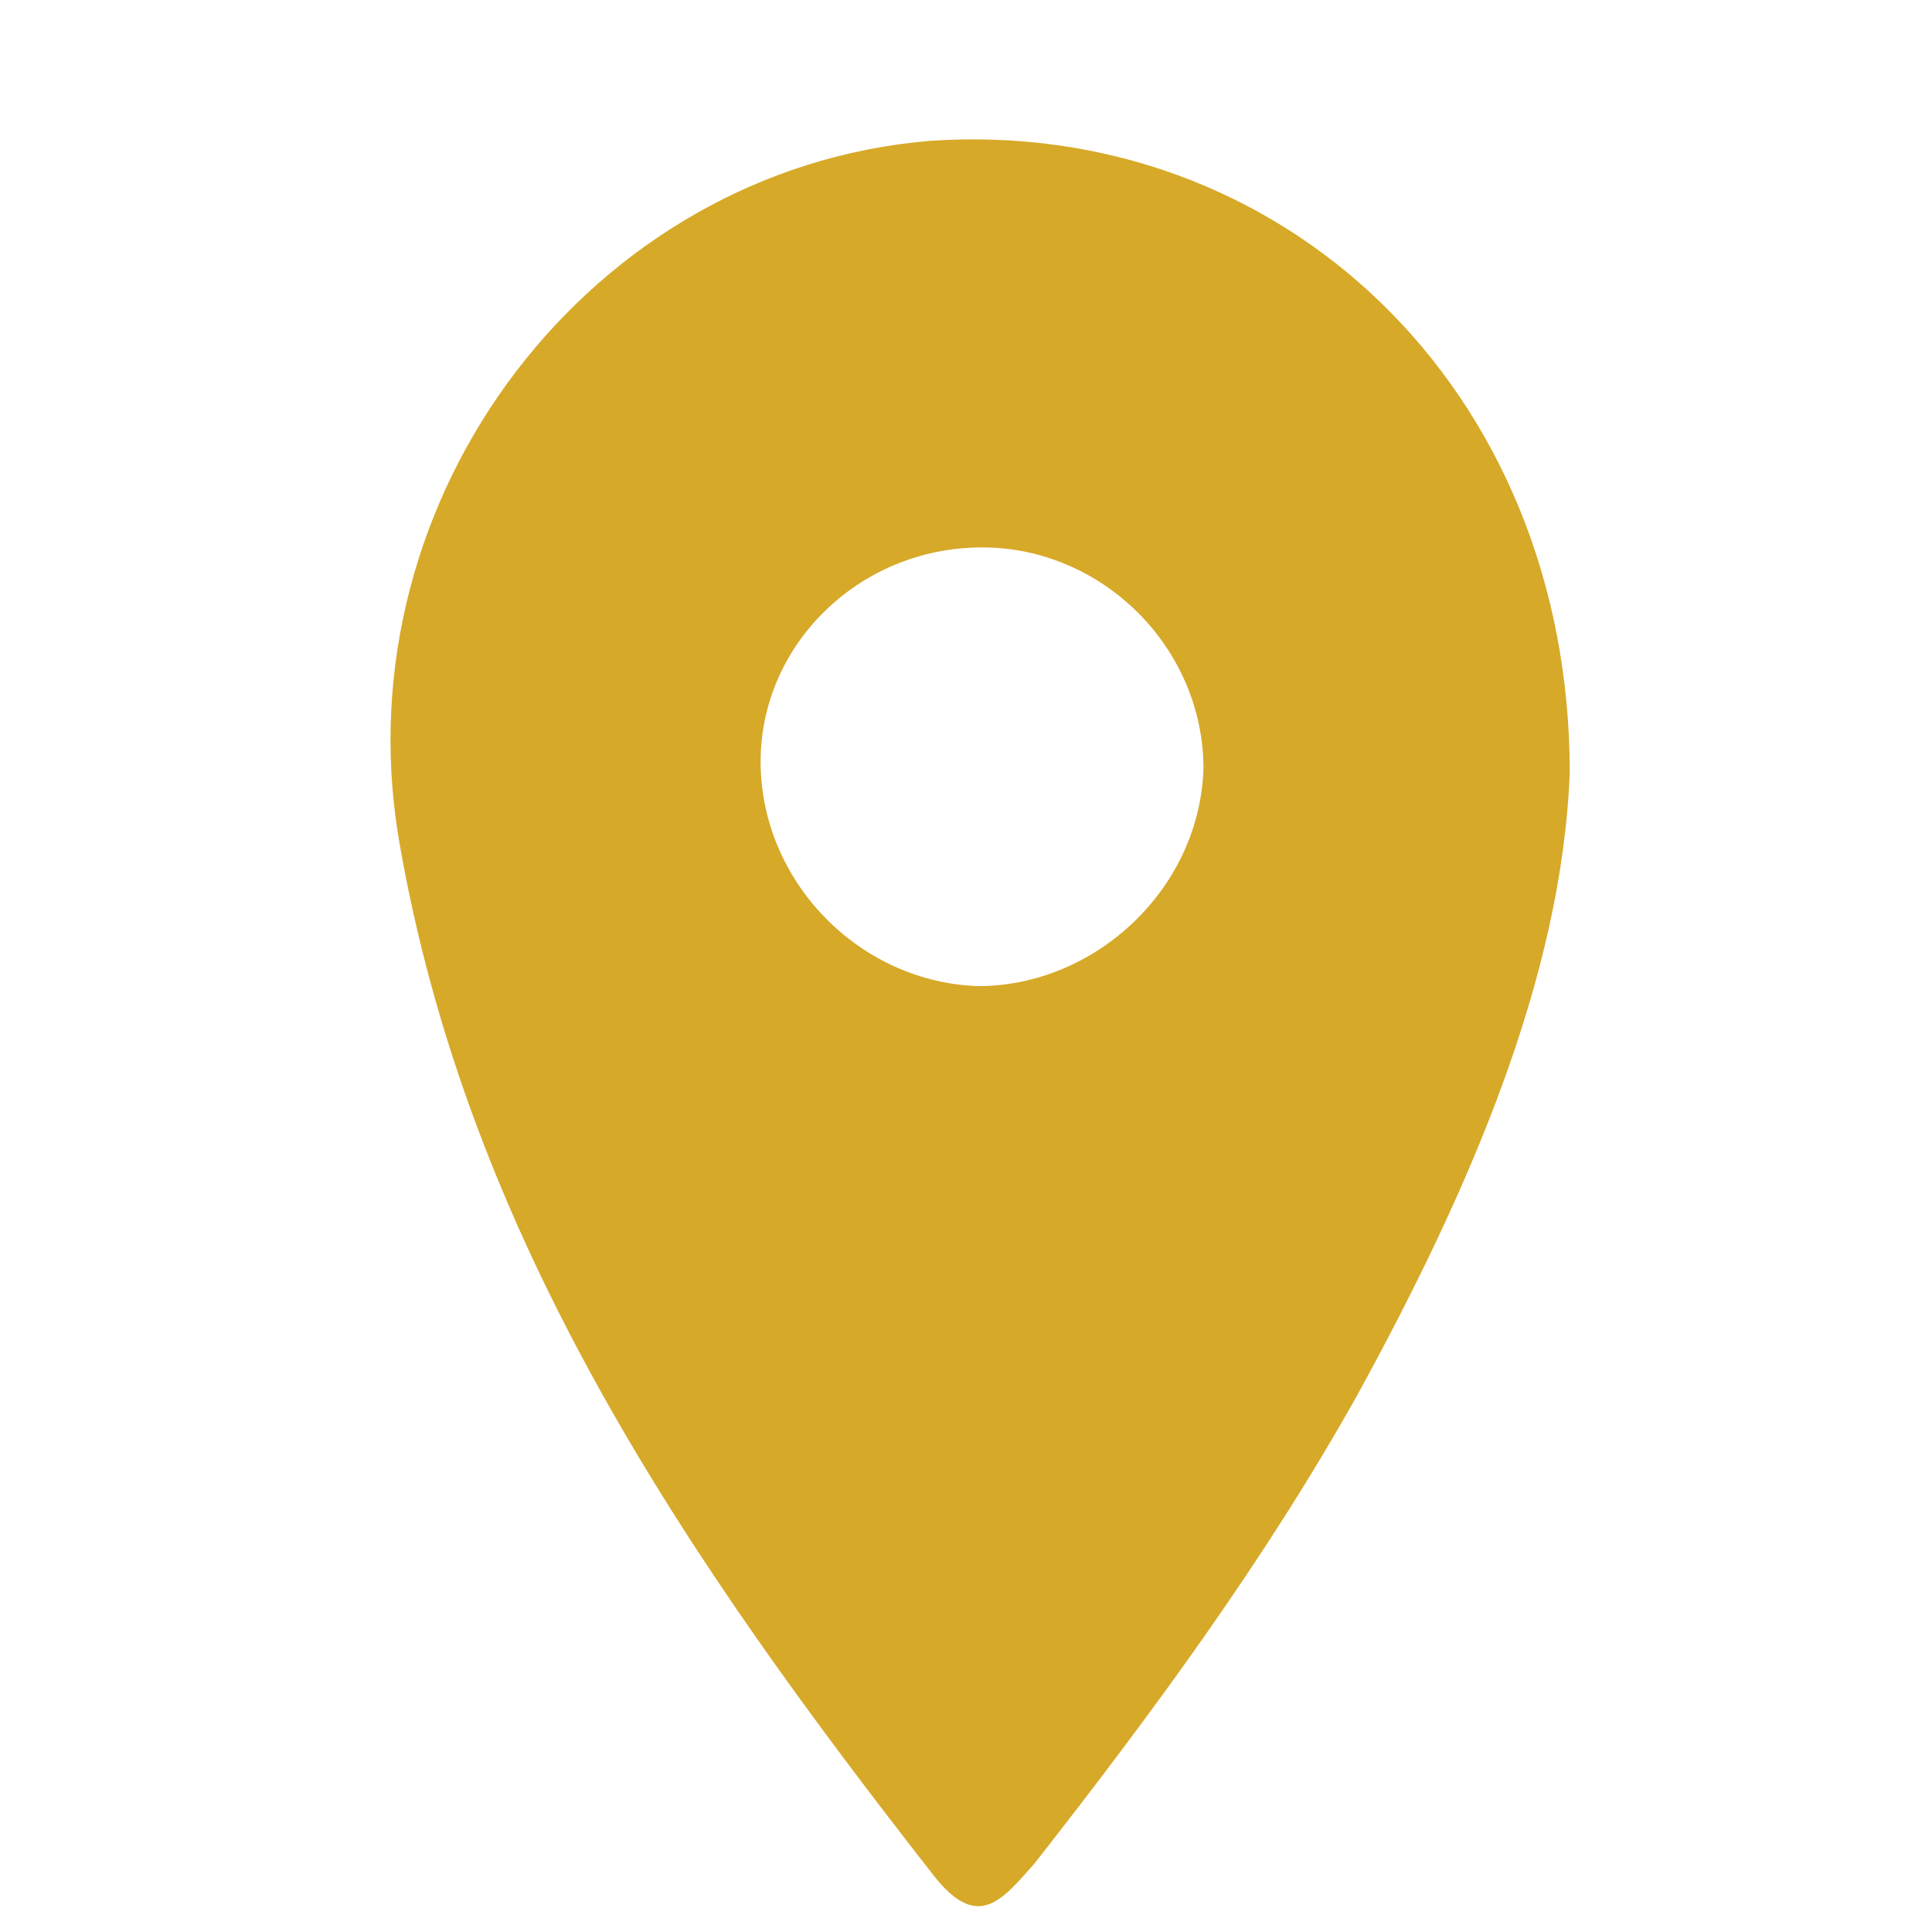 <?xml version="1.0" encoding="utf-8"?>
<!-- Generator: Adobe Illustrator 23.0.3, SVG Export Plug-In . SVG Version: 6.00 Build 0)  -->
<svg version="1.1" id="Layer_1" xmlns="http://www.w3.org/2000/svg" xmlns:xlink="http://www.w3.org/1999/xlink" x="0px" y="0px"
	 viewBox="0 0 48 48" style="enable-background:new 0 0 48 48;" xml:space="preserve">
<style type="text/css">
	.st0{fill:#D7A929;}
</style>
<path class="st0" d="M23.1,3.5C14.7,4.2,8.5,12.3,9.9,20.8c1.7,10,7.2,18,13.3,25.8c1.1,1.4,1.7,0.6,2.5-0.3c2.9-3.7,5.7-7.5,8-11.6
	c2.8-5.1,5.1-10.4,5.3-15.5C39,9.6,31.8,2.9,23.1,3.5z M24.3,24.5c-2.9-0.1-5.3-2.5-5.4-5.4c-0.1-3,2.4-5.5,5.5-5.5
	c3,0,5.5,2.5,5.5,5.5C29.8,22.1,27.2,24.5,24.3,24.5z"/>
</svg>
